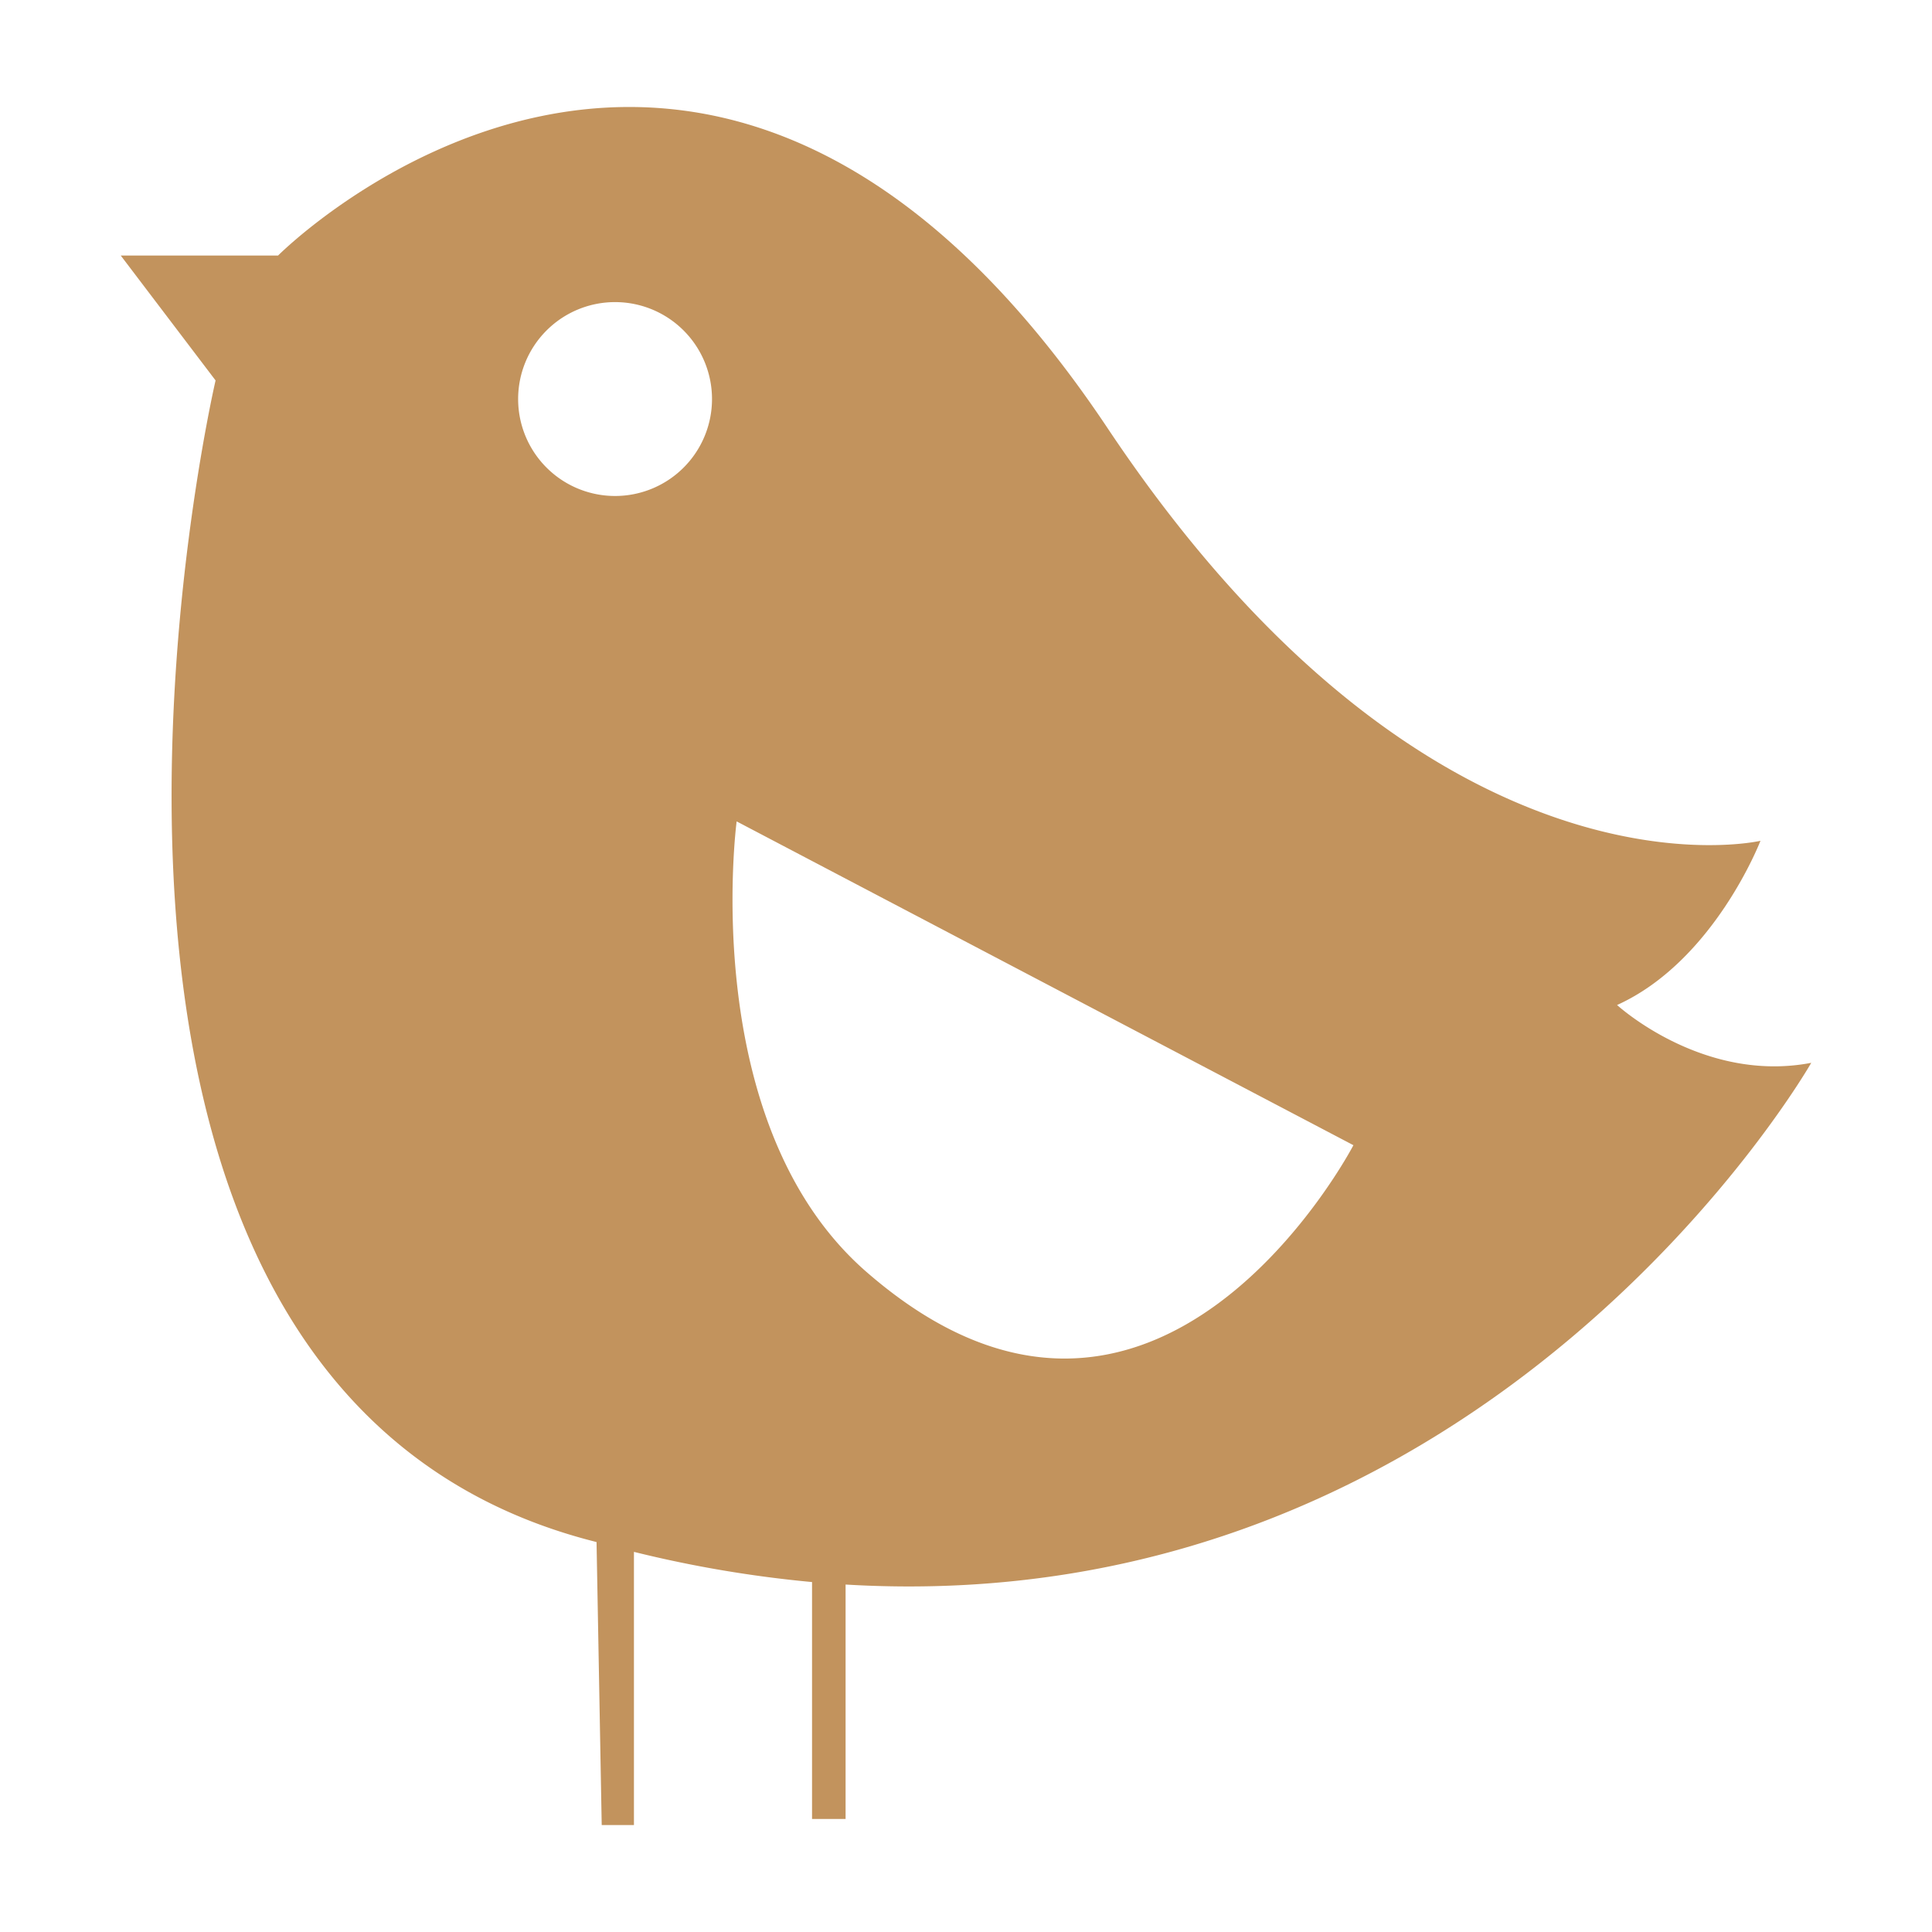 <svg id="Capa_1" data-name="Capa 1" xmlns="http://www.w3.org/2000/svg" viewBox="0 0 512 512"><defs><style>.cls-1{fill:#c2935d;}</style></defs><path class="cls-1" d="M428.54,266.34c25.74-11.65,38-43.52,38-43.52s-86.42,20.23-172.85-109.1c-106.64-160-220-46-220-46H32l25.13,33.1S-5,367.27,157.62,408.54l.47.12,1.37,75H168v-72.4a318.3,318.3,0,0,0,47.2,8v62.79h8.89V419.92C395.3,430.16,480,281.66,480,281.66,451.22,287.18,428.54,266.34,428.54,266.34ZM163,131.44a25.69,25.69,0,1,1,25.69-25.69A25.69,25.69,0,0,1,163,131.44ZM229.54,337c-44.95-39.23-34.32-119.32-34.32-119.32l163.45,85.81S306.36,404,229.54,337Z"/></svg>